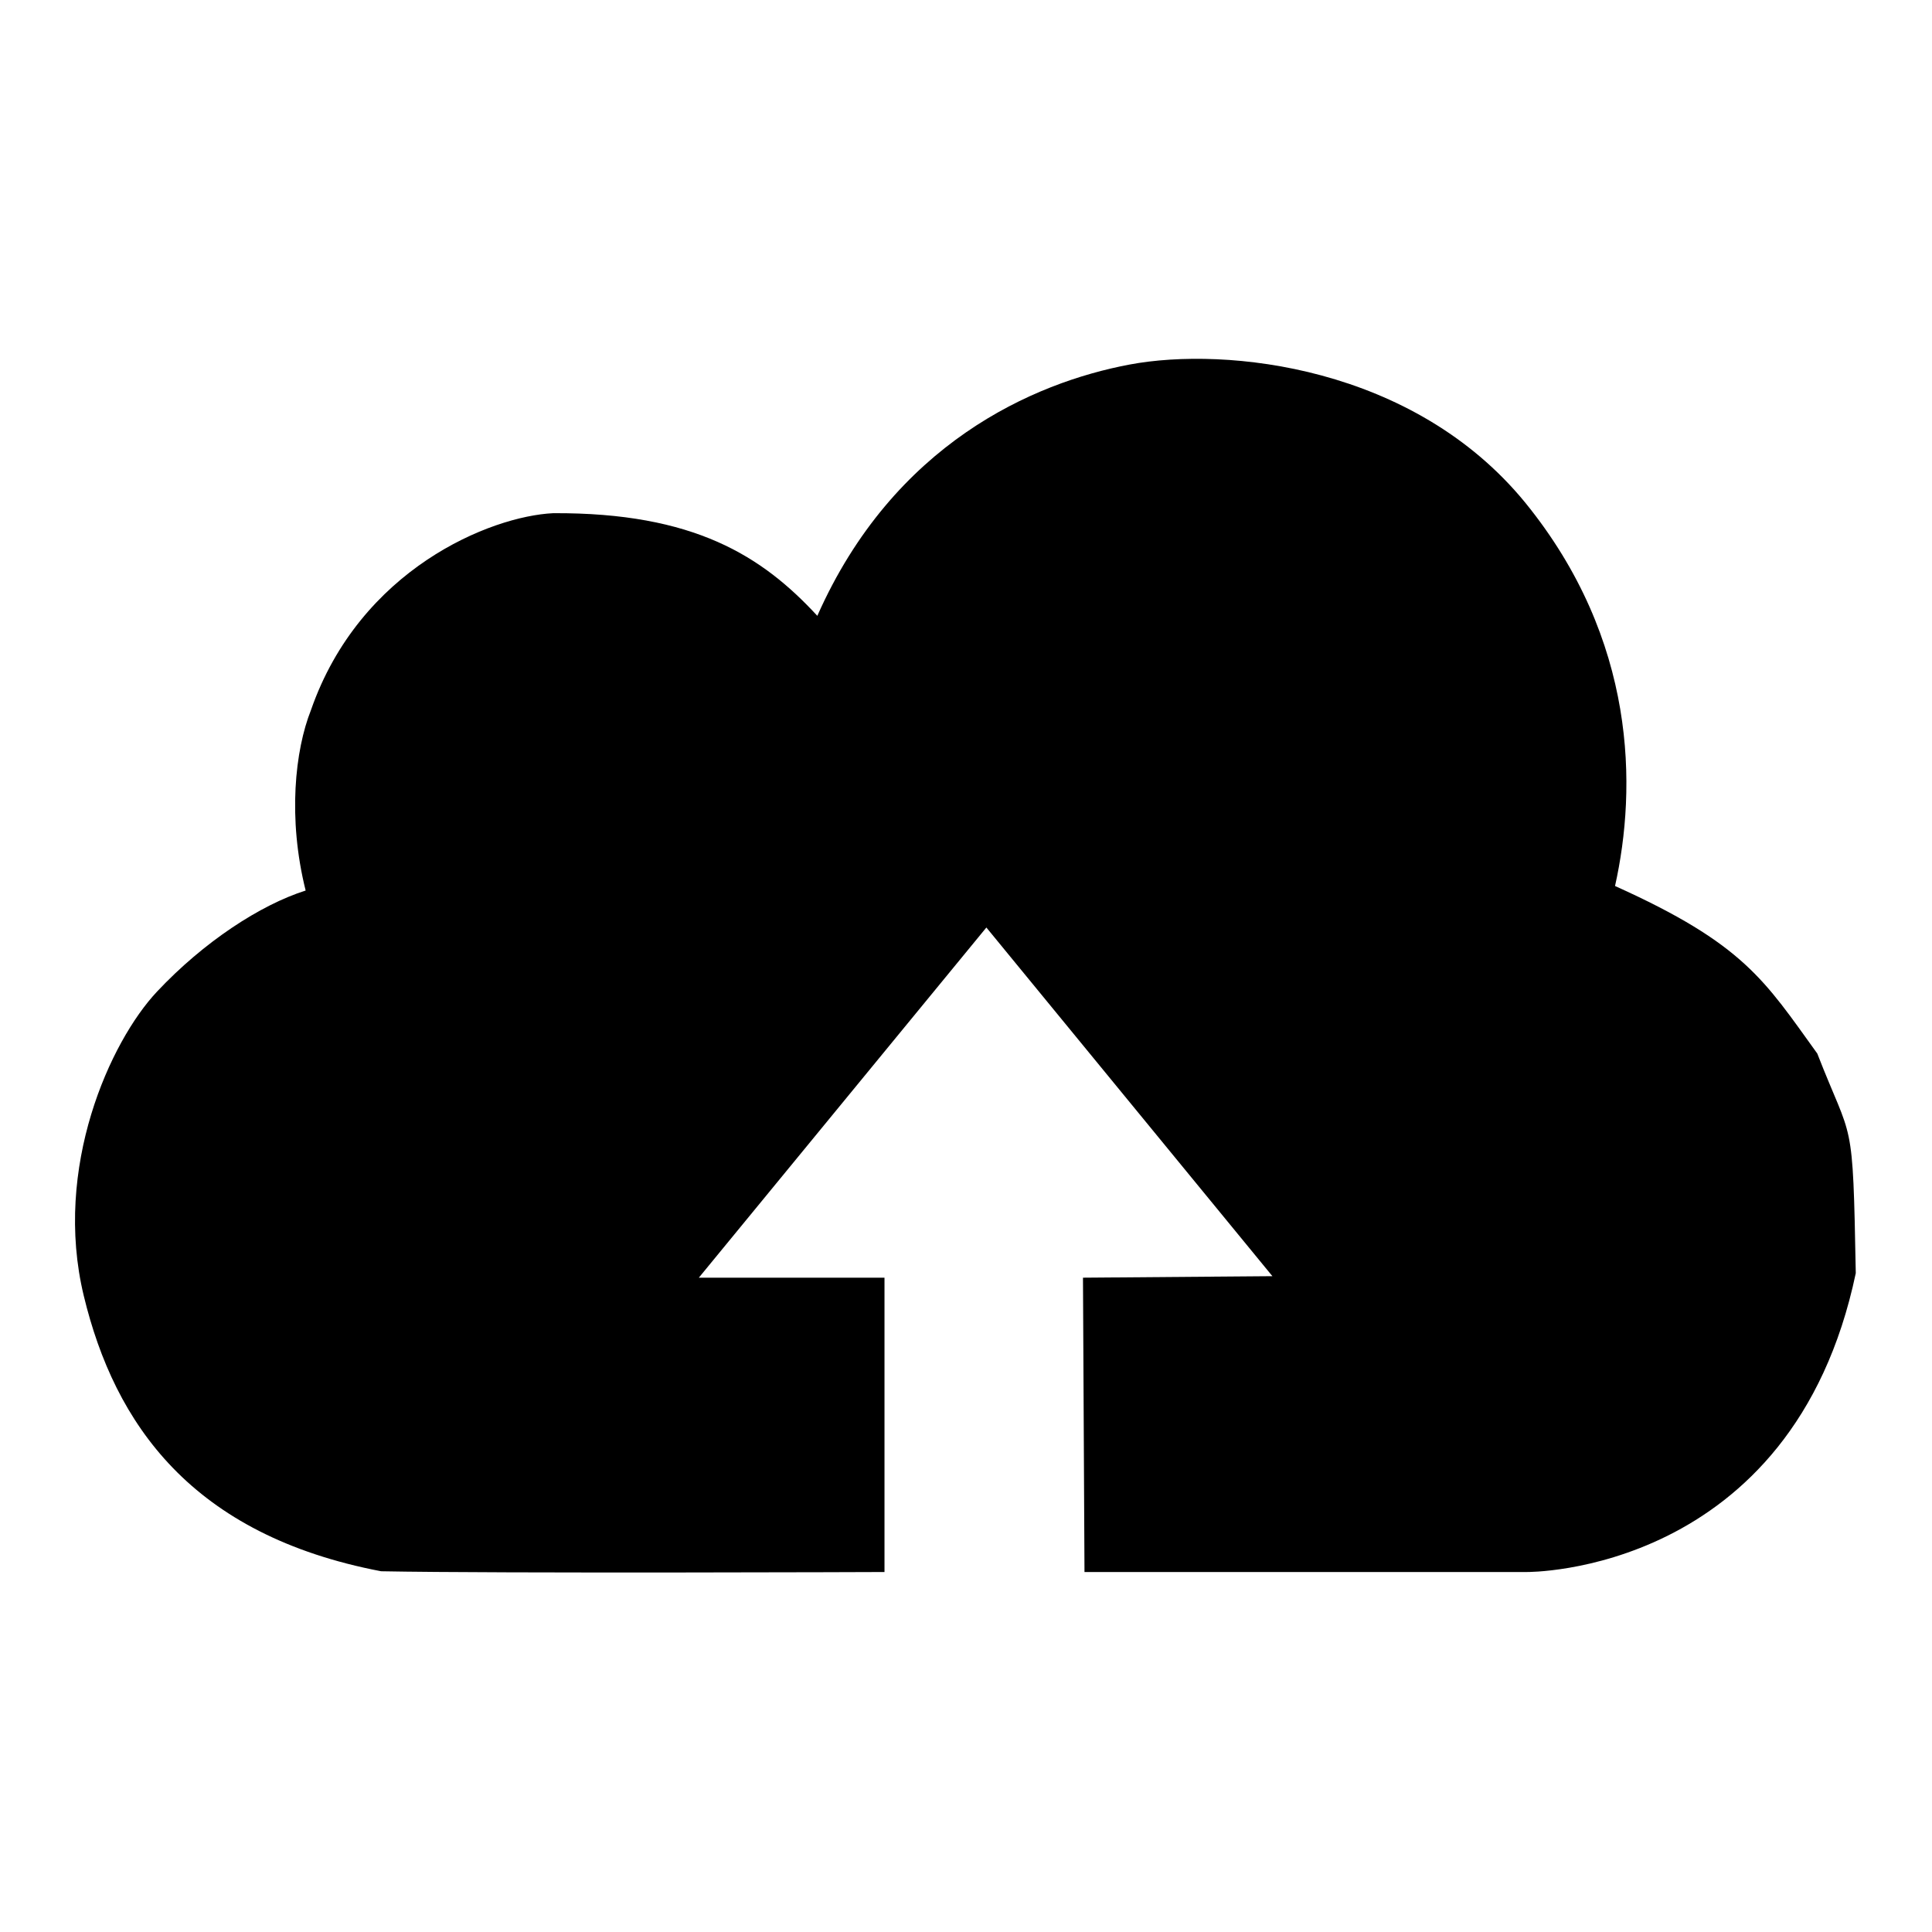<?xml version="1.0" encoding="utf-8"?>
<!-- Svg Vector Icons : http://www.onlinewebfonts.com/icon -->
<!DOCTYPE svg PUBLIC "-//W3C//DTD SVG 1.1//EN" "http://www.w3.org/Graphics/SVG/1.1/DTD/svg11.dtd">
<svg version="1.1" xmlns="http://www.w3.org/2000/svg" xmlns:xlink="http://www.w3.org/1999/xlink" x="0px" y="0px" viewBox="0 0 256 256" enable-background="new 0 0 256 256" xml:space="preserve">
<g><g><path fill="#000000" d="M117.2,208.3v-39H92.6l38.1-46.4l37.9,46.2l-25.1,0.2l0.2,39h58.6c0,0,35.2,0.4,43.6-39.6c-0.4-21.4-0.4-17-5.1-29.1c-7-9.7-9.7-14.5-26.8-22.2c2.9-13,2.9-32.6-11.9-50.8c-14.8-18.1-39.6-20.7-52.4-18.3c-12.8,2.4-31.3,10.5-41.4,33.3c-7.3-7.9-16.3-13.7-35-13.6c-8.3,0.4-25.6,7.4-32.1,26.1c-2.1,5.3-3.1,14.3-0.7,23.9c-6,1.9-13.5,6.8-19.7,13.4c-6.2,6.6-13.8,23.3-9.7,40.3c4.1,17,14.3,31.7,39.4,36.5C66,208.5,117.2,208.3,117.2,208.3z"/></g></g>
</svg>